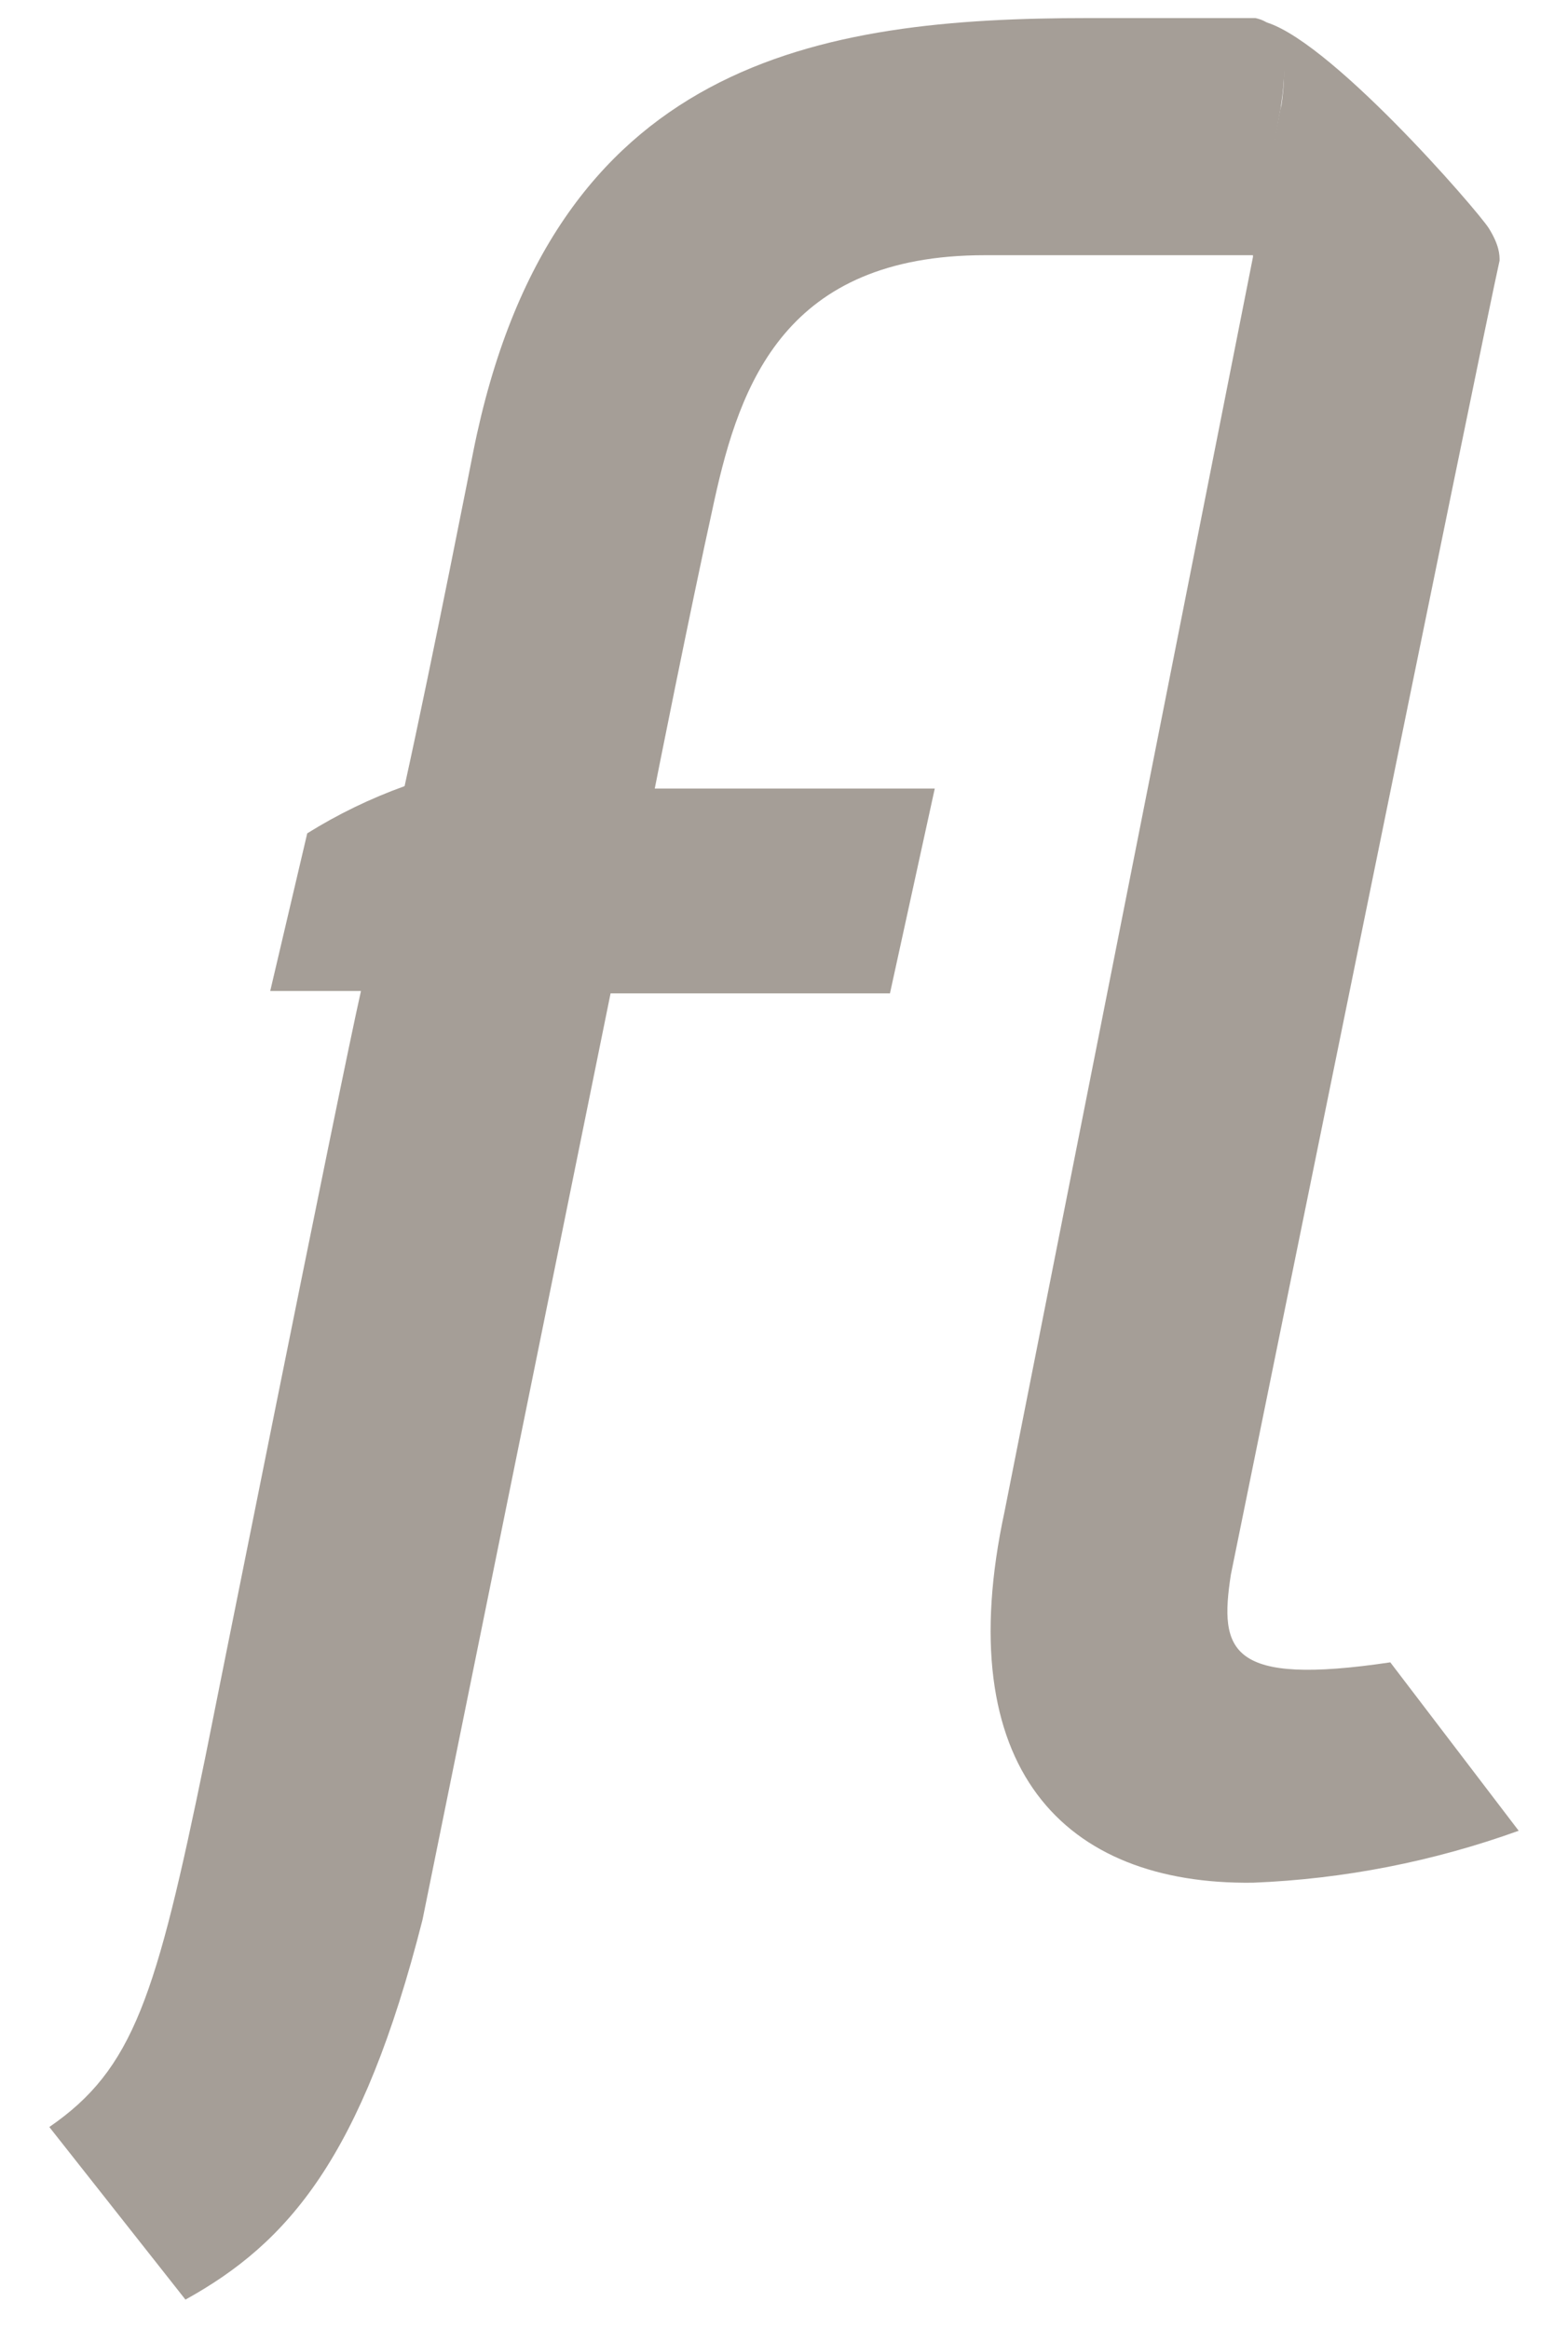 <svg xmlns="http://www.w3.org/2000/svg" width="33" height="49" viewBox="0 0 33 49" fill="none">
  <g clip-path="url(#clip0_6012_2591)">
    <path d="M8.892 40.389L12.85 20.899H18.73L19.673 16.59H13.78C13.78 16.59 14.496 12.971 15.036 10.52C15.576 8.07 16.531 5.369 20.728 5.369H26.408L26.961 2.215C27.137 1.046 26.961 0.493 26.42 0.38H22.915C17.248 0.38 11.606 1.247 9.96 9.503C9.96 9.503 9.118 13.8 8.515 16.539C7.799 16.797 7.112 17.129 6.466 17.532L5.687 20.849H7.597C7.17 22.721 4.318 36.983 4.318 36.983C3.287 42.01 2.81 43.53 1.038 44.749L3.903 48.38C6.064 47.186 7.622 45.39 8.892 40.389Z" fill="#A59E97"/>
    <path d="M26.961 2.215L26.37 5.318V5.406L21.143 31.794C19.974 37.209 22.399 39.66 26.37 39.609C28.279 39.533 30.165 39.164 31.962 38.516L29.26 34.973C25.88 35.475 25.654 34.746 25.905 33.126C25.905 33.126 31.271 6.738 31.56 5.482C31.56 5.369 31.56 5.167 31.334 4.803C31.107 4.439 27.878 0.707 26.546 0.443H26.42C26.923 0.556 27.137 1.109 26.961 2.277" fill="#A59E97"/>
  </g>
  <defs>
    <clipPath id="clip0_6012_2591">
      <rect width="33" height="48" fill="white" transform="translate(0 0.38)"/>
    </clipPath>
  </defs>
</svg>